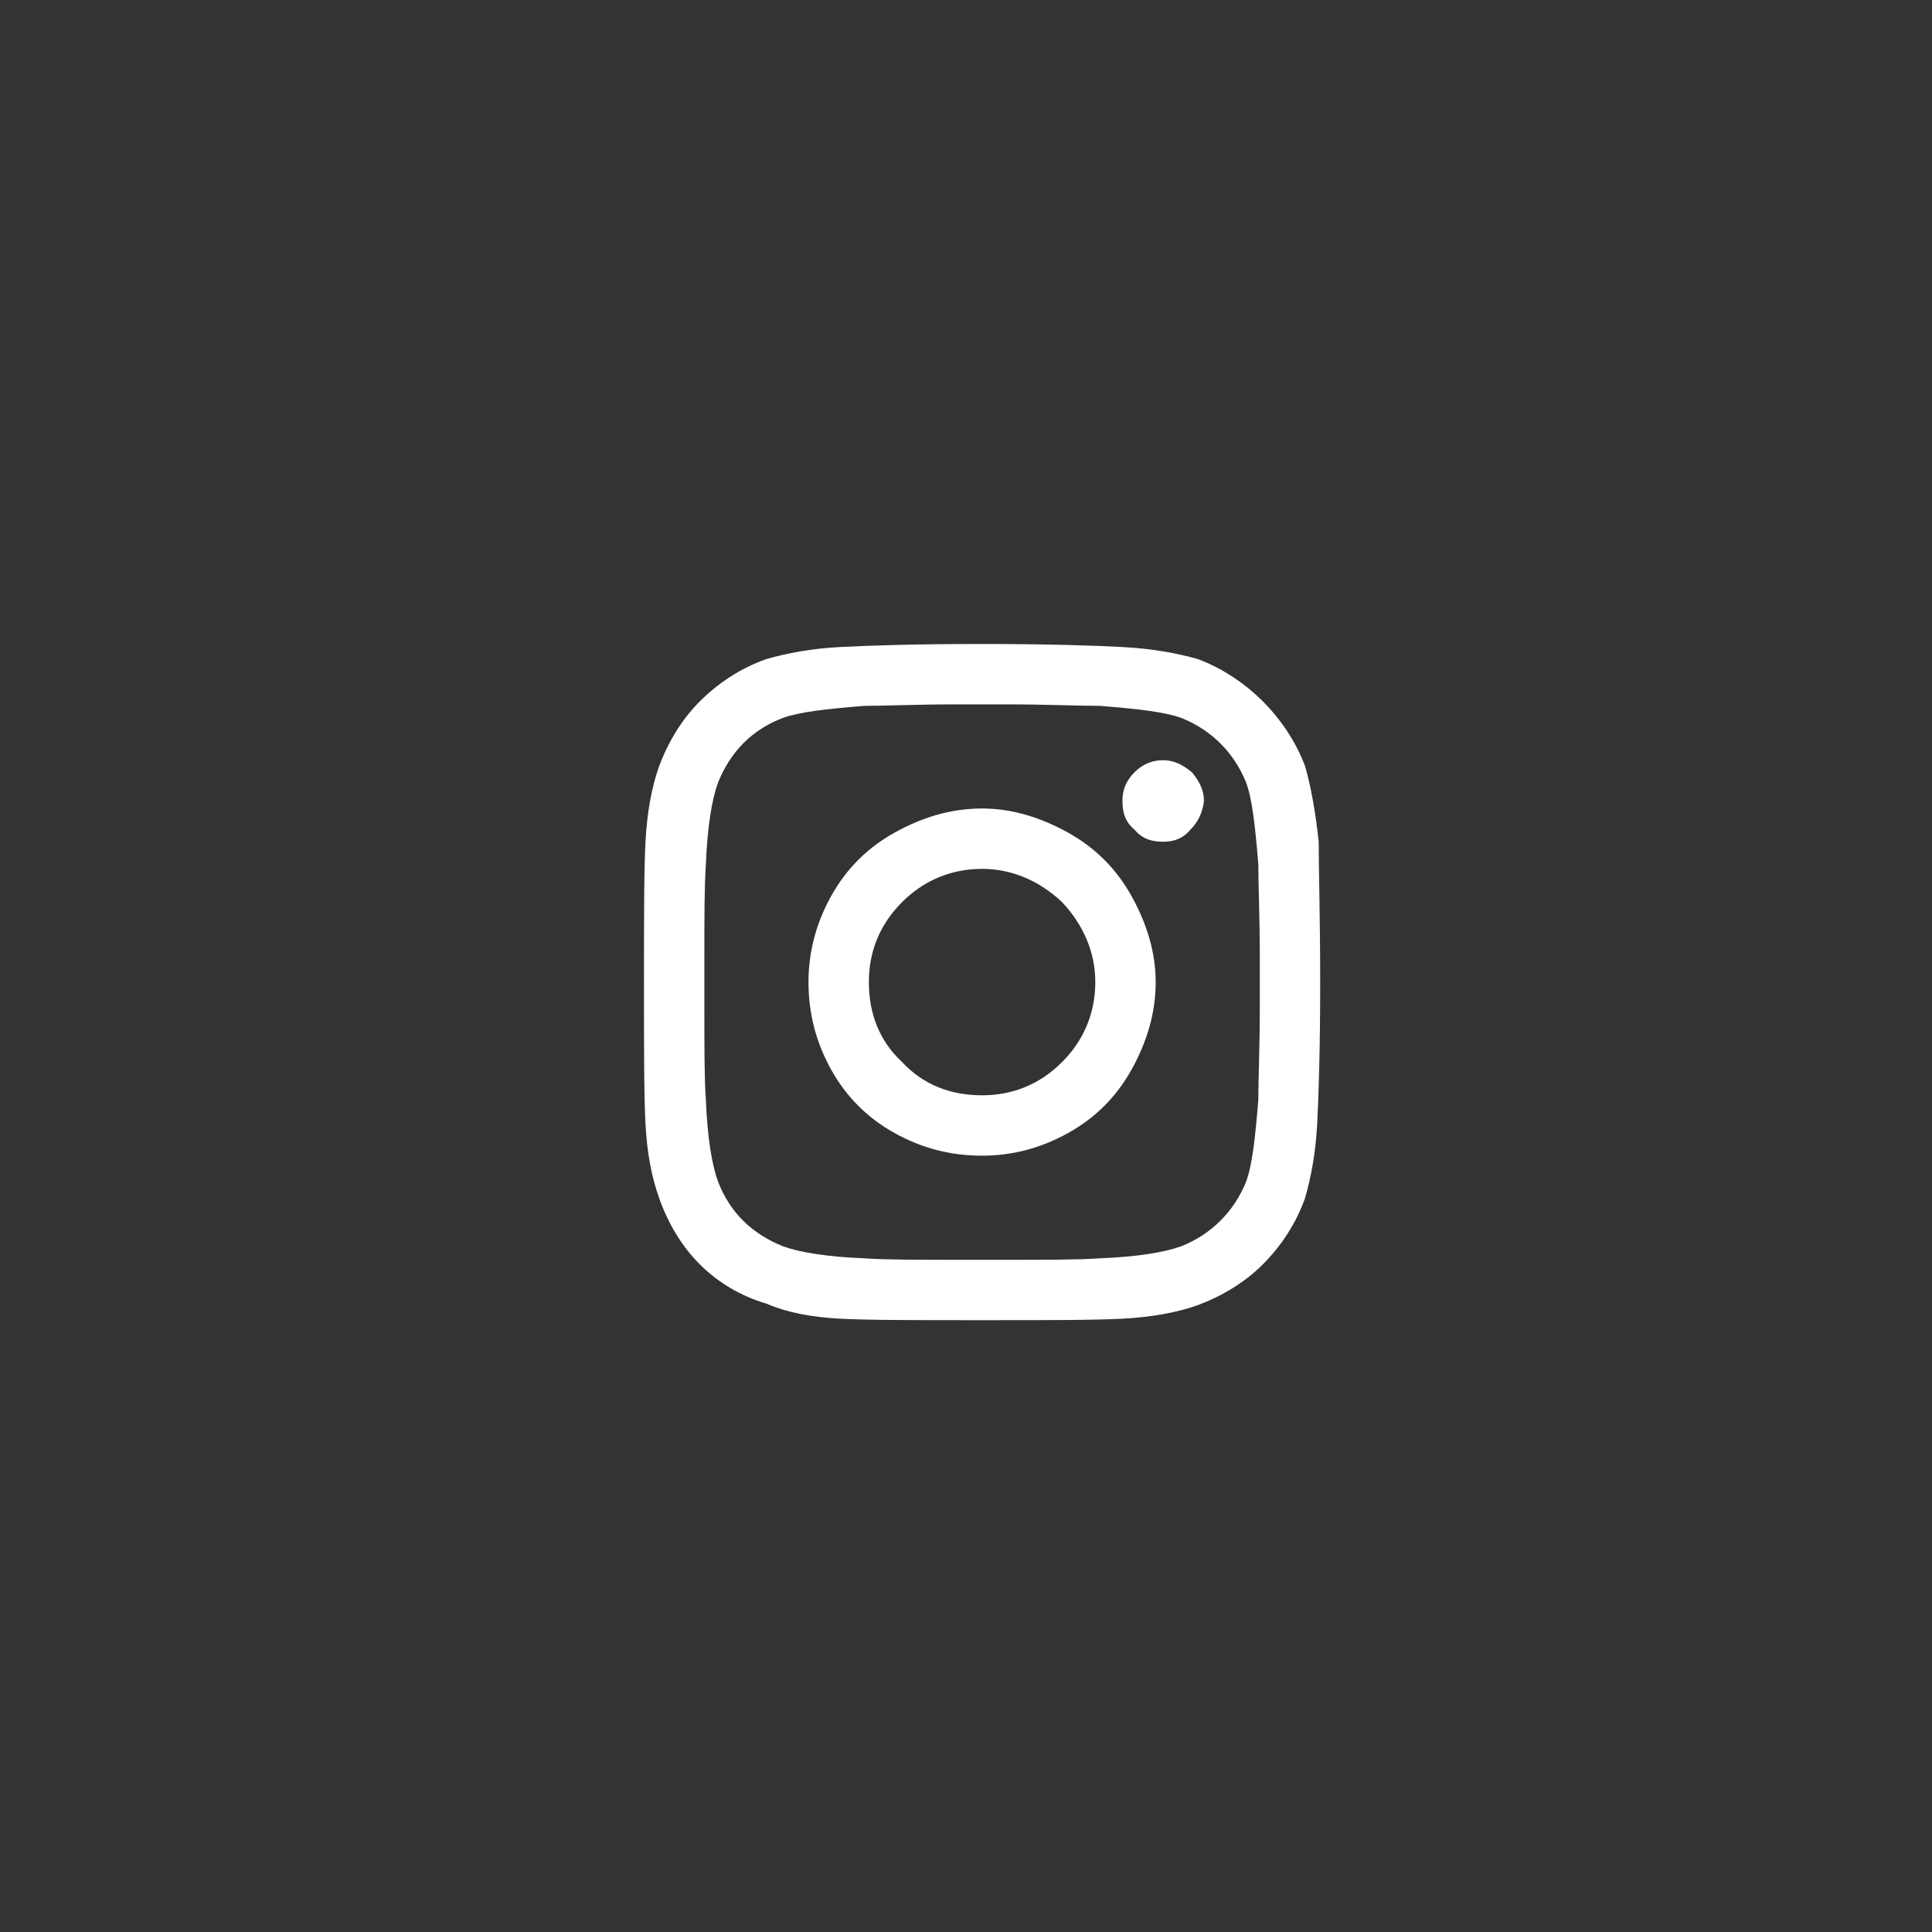 <svg width="40" height="40" viewBox="0 0 40 40" fill="none" xmlns="http://www.w3.org/2000/svg">
<rect x="0" y="0" width="40" height="40" fill="#333333" stroke="none"/>
<path d="M20.333 16.739C20.958 16.739 21.552 16.927 22.114 17.239C22.677 17.552 23.114 17.989 23.427 18.552C23.739 19.114 23.927 19.708 23.927 20.333C23.927 20.989 23.739 21.583 23.427 22.146C23.114 22.708 22.677 23.146 22.114 23.458C21.552 23.771 20.958 23.927 20.333 23.927C19.677 23.927 19.083 23.771 18.521 23.458C17.958 23.146 17.521 22.708 17.208 22.146C16.896 21.583 16.739 20.989 16.739 20.333C16.739 19.708 16.896 19.114 17.208 18.552C17.521 17.989 17.958 17.552 18.521 17.239C19.083 16.927 19.677 16.739 20.333 16.739ZM20.333 22.677C20.958 22.677 21.521 22.458 21.989 21.989C22.427 21.552 22.677 20.989 22.677 20.333C22.677 19.708 22.427 19.146 21.989 18.677C21.521 18.239 20.958 17.989 20.333 17.989C19.677 17.989 19.114 18.239 18.677 18.677C18.208 19.146 17.989 19.708 17.989 20.333C17.989 20.989 18.208 21.552 18.677 21.989C19.114 22.458 19.677 22.677 20.333 22.677ZM24.927 16.583C24.927 16.364 24.833 16.177 24.677 15.989C24.489 15.833 24.302 15.739 24.083 15.739C23.833 15.739 23.646 15.833 23.489 15.989C23.302 16.177 23.239 16.364 23.239 16.583C23.239 16.833 23.302 17.021 23.489 17.177C23.646 17.364 23.833 17.427 24.083 17.427C24.302 17.427 24.489 17.364 24.646 17.177C24.802 17.021 24.896 16.833 24.927 16.583ZM27.302 17.427C27.302 18.021 27.333 18.989 27.333 20.333C27.333 21.708 27.302 22.677 27.271 23.271C27.239 23.864 27.146 24.364 27.021 24.802C26.833 25.333 26.521 25.802 26.146 26.177C25.771 26.552 25.302 26.833 24.802 27.021C24.364 27.177 23.833 27.271 23.239 27.302C22.646 27.333 21.677 27.333 20.333 27.333C18.958 27.333 17.989 27.333 17.396 27.302C16.802 27.271 16.302 27.177 15.864 26.989C15.333 26.833 14.864 26.552 14.489 26.177C14.114 25.802 13.833 25.333 13.646 24.802C13.489 24.364 13.396 23.864 13.364 23.271C13.333 22.677 13.333 21.708 13.333 20.333C13.333 18.989 13.333 18.021 13.364 17.427C13.396 16.833 13.489 16.302 13.646 15.864C13.833 15.364 14.114 14.896 14.489 14.521C14.864 14.146 15.333 13.833 15.864 13.646C16.302 13.521 16.802 13.427 17.396 13.396C17.989 13.364 18.958 13.333 20.333 13.333C21.677 13.333 22.646 13.364 23.239 13.396C23.833 13.427 24.364 13.521 24.802 13.646C25.302 13.833 25.771 14.146 26.146 14.521C26.521 14.896 26.833 15.364 27.021 15.864C27.146 16.302 27.239 16.833 27.302 17.427ZM25.802 24.458C25.927 24.114 25.989 23.552 26.052 22.771C26.052 22.333 26.083 21.677 26.083 20.833V19.833C26.083 18.989 26.052 18.333 26.052 17.896C25.989 17.114 25.927 16.552 25.802 16.208C25.552 15.583 25.083 15.114 24.458 14.864C24.114 14.739 23.552 14.677 22.771 14.614C22.302 14.614 21.646 14.583 20.833 14.583H19.833C18.989 14.583 18.333 14.614 17.896 14.614C17.114 14.677 16.552 14.739 16.208 14.864C15.552 15.114 15.114 15.583 14.864 16.208C14.739 16.552 14.646 17.114 14.614 17.896C14.583 18.364 14.583 19.021 14.583 19.833V20.833C14.583 21.677 14.583 22.333 14.614 22.771C14.646 23.552 14.739 24.114 14.864 24.458C15.114 25.114 15.583 25.552 16.208 25.802C16.552 25.927 17.114 26.021 17.896 26.052C18.333 26.083 18.989 26.083 19.833 26.083H20.833C21.677 26.083 22.333 26.083 22.771 26.052C23.552 26.021 24.114 25.927 24.458 25.802C25.083 25.552 25.552 25.083 25.802 24.458Z" fill="white"/>
</svg>
